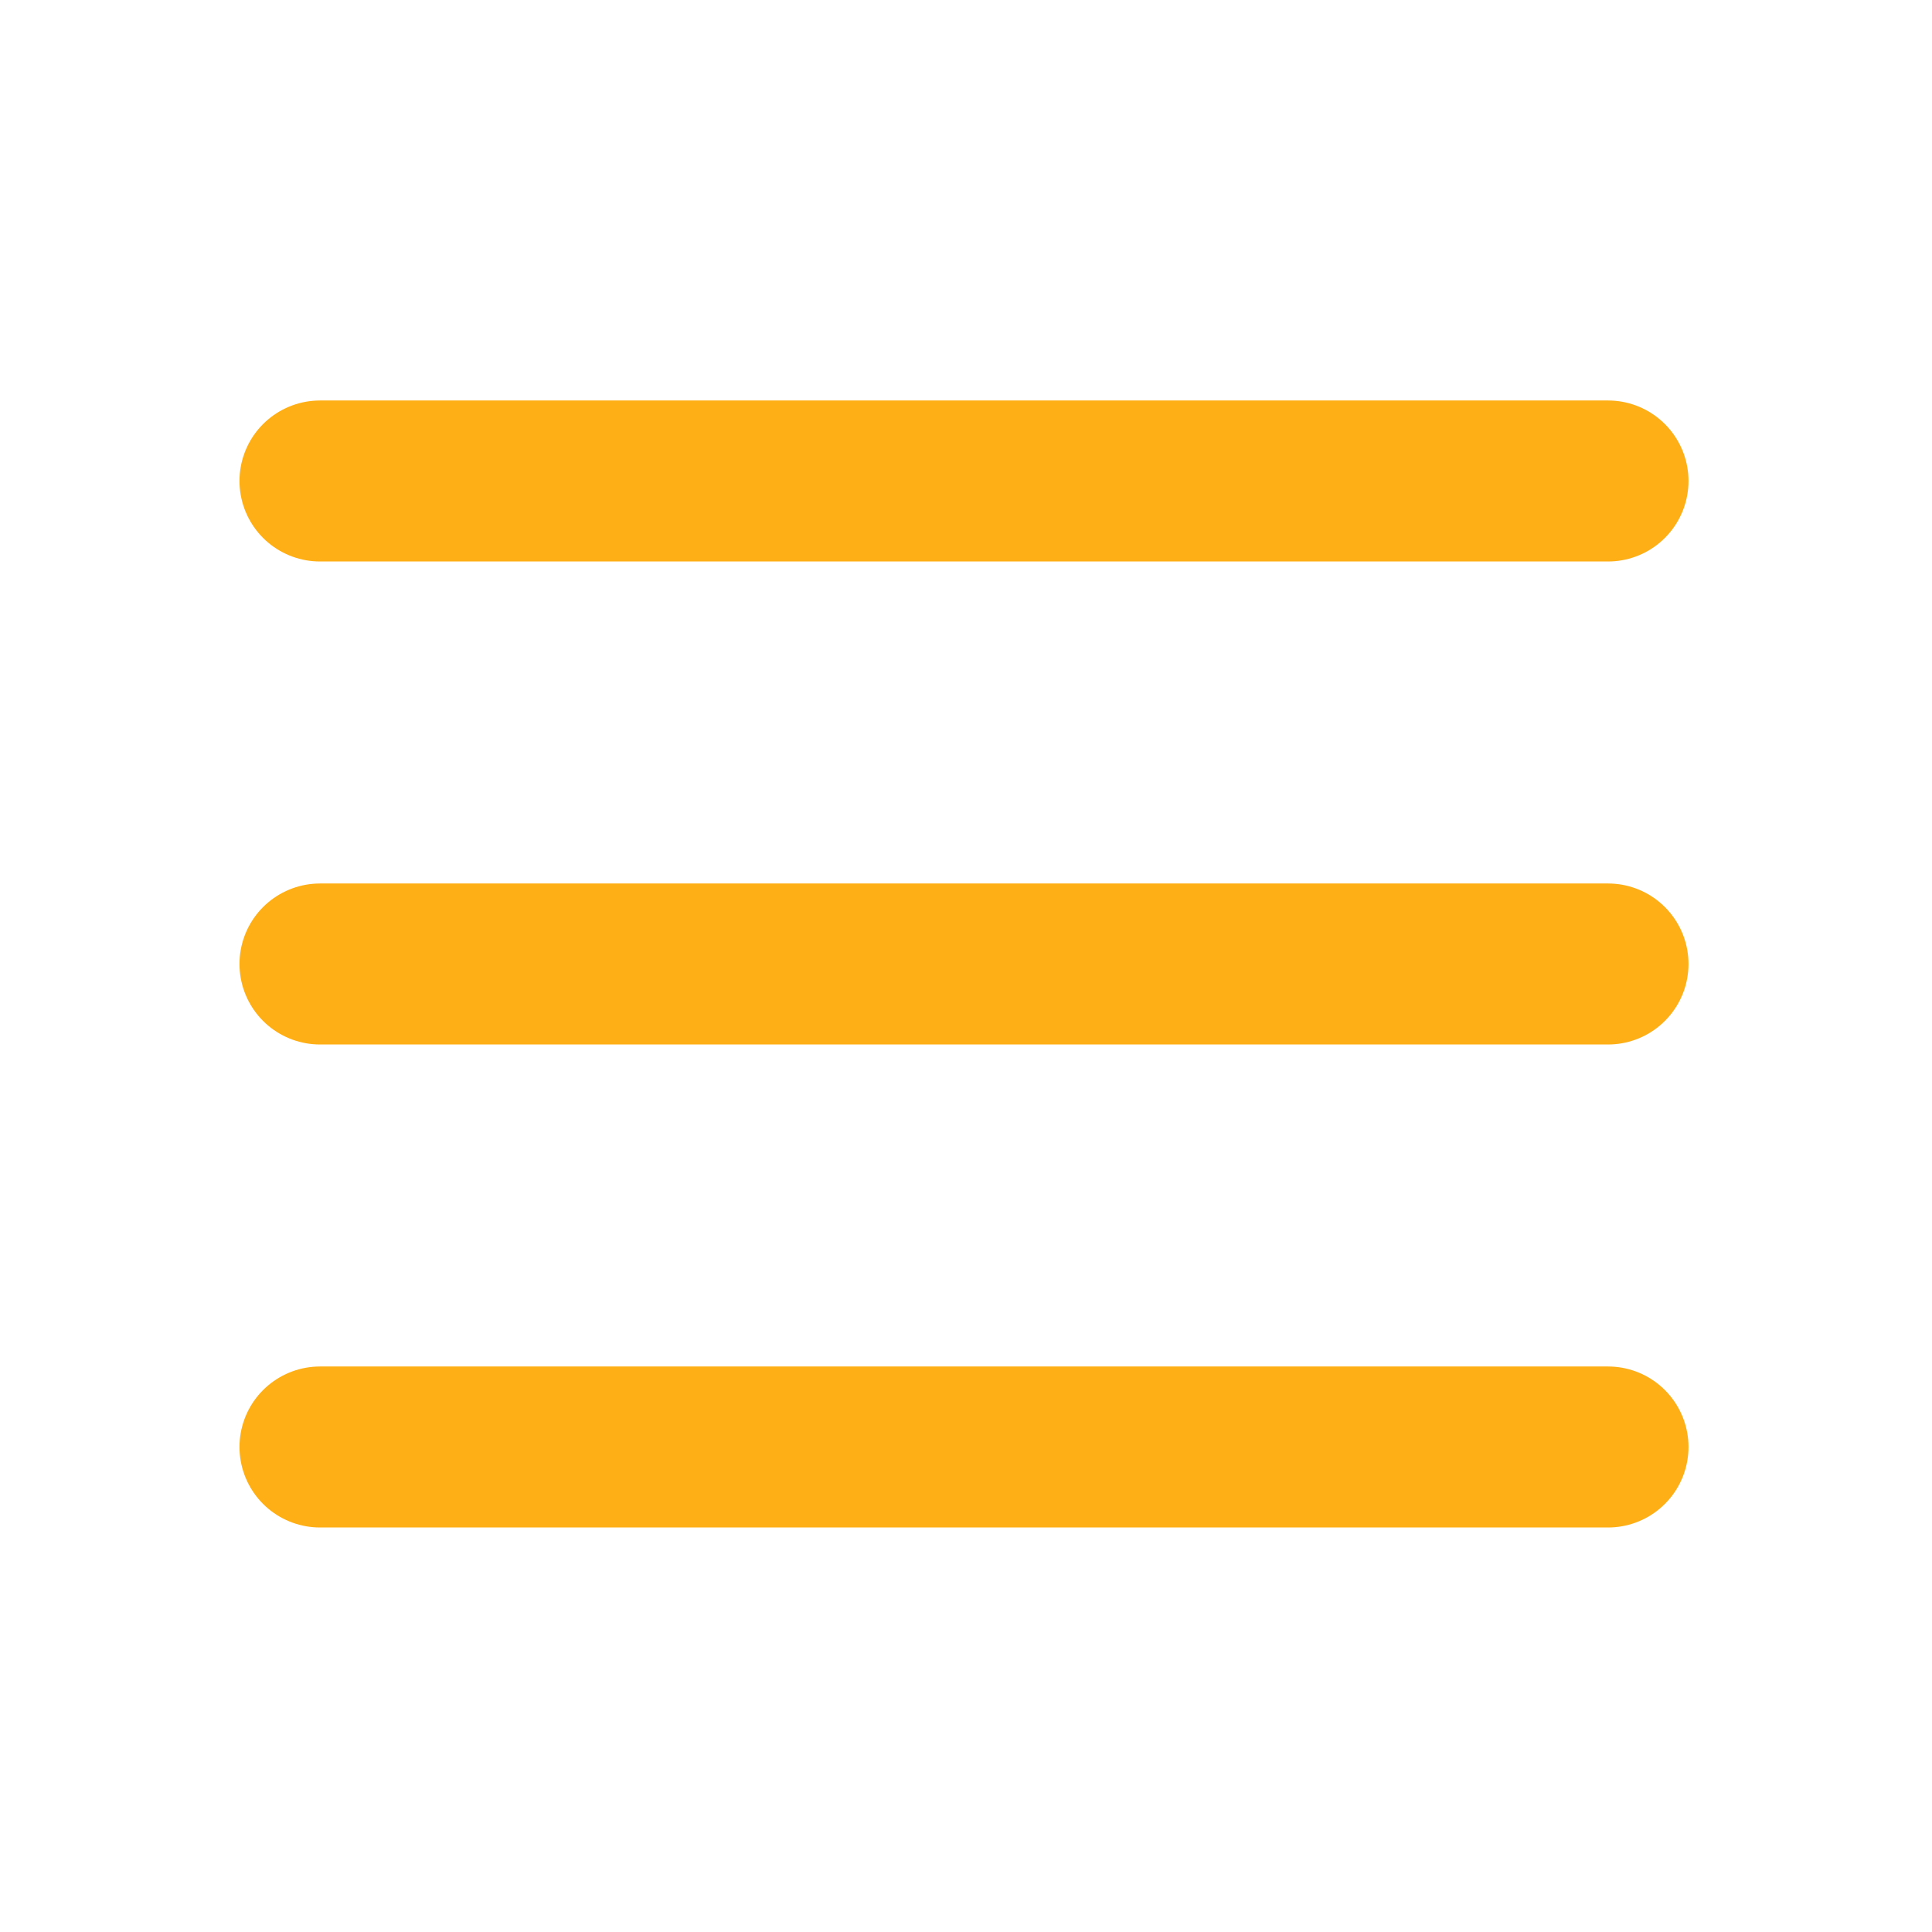 <?xml version="1.0" encoding="UTF-8"?> <svg xmlns="http://www.w3.org/2000/svg" width="48" height="48" viewBox="0 0 48 48" fill="none"> <path d="M7.95 11.95H39.95" stroke="#FFAF16" stroke-width="4" stroke-linecap="round" stroke-linejoin="round"></path> <path d="M7.95 23.95H39.95" stroke="#FFAF16" stroke-width="4" stroke-linecap="round" stroke-linejoin="round"></path> <path d="M7.95 35.95H39.95" stroke="#FFAF16" stroke-width="4" stroke-linecap="round" stroke-linejoin="round"></path> </svg> 